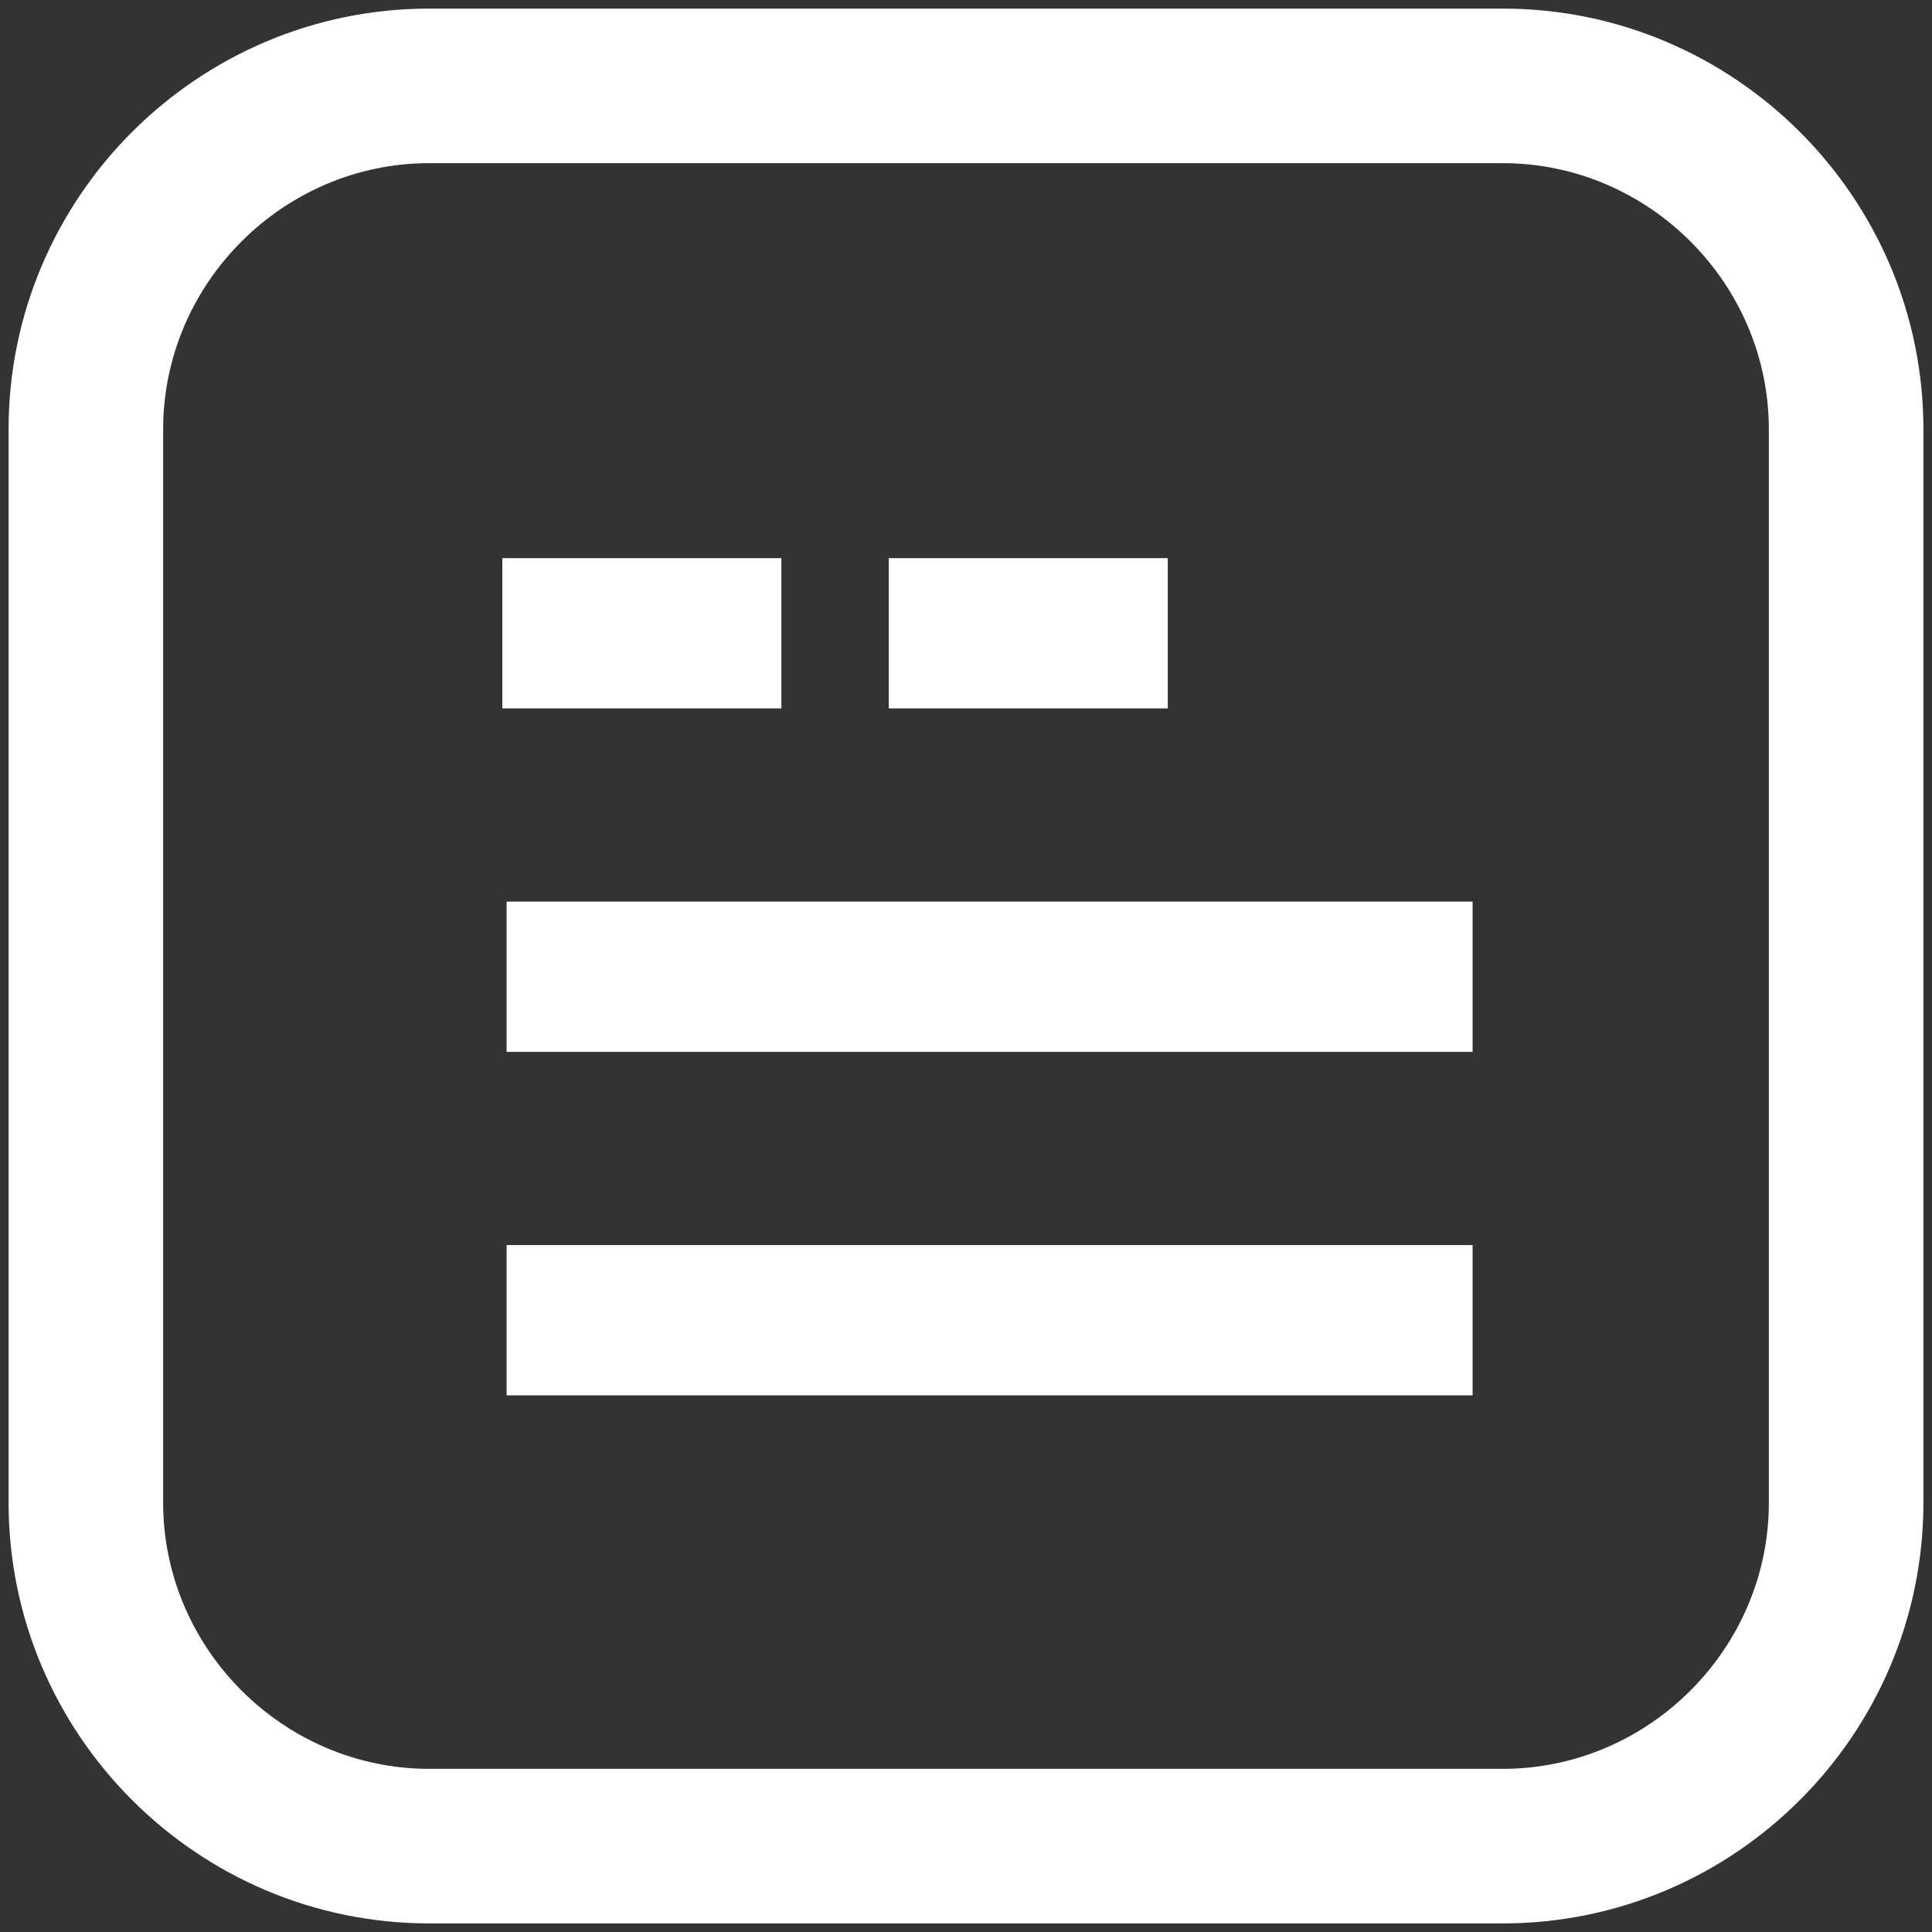 <svg id="Layer_1" xmlns="http://www.w3.org/2000/svg" viewBox="0 0 45 45"><rect x="0" y="0" width="45" height="45" fill="#333333" stroke="none"/><style>.st0{fill:#fff}</style><title>googlepage-white</title><g id="Welcome"><g id="Branding-_x26_-Style" transform="translate(-841 -976)"><g id="googlepage-white" transform="translate(843 978)"><path class="st0" d="M33 42.8H8c-5.4 0-9.8-4.4-9.8-9.8V8c0-5.4 4.4-9.8 9.8-9.8h25c5.4 0 9.8 4.4 9.8 9.8v25c0 5.4-4.4 9.8-9.8 9.8zM8 1.8C4.6 1.8 1.8 4.6 1.8 8v25c0 3.4 2.8 6.2 6.2 6.2h25c3.4 0 6.2-2.8 6.2-6.2V8c0-3.4-2.8-6.2-6.2-6.2H8z" id="Rectangle-path"/><path class="st0" d="M9.8 19h22.5v3.5H9.8z" id="Line"/><path class="st0" d="M9.8 27h22.5v3.5H9.8z" id="Line_1_"/><path class="st0" d="M9.7 11h6.5v3.5H9.7z" id="Line_2_"/><path class="st0" d="M18.7 11h6.5v3.5h-6.5z" id="Line_3_"/></g></g></g></svg>